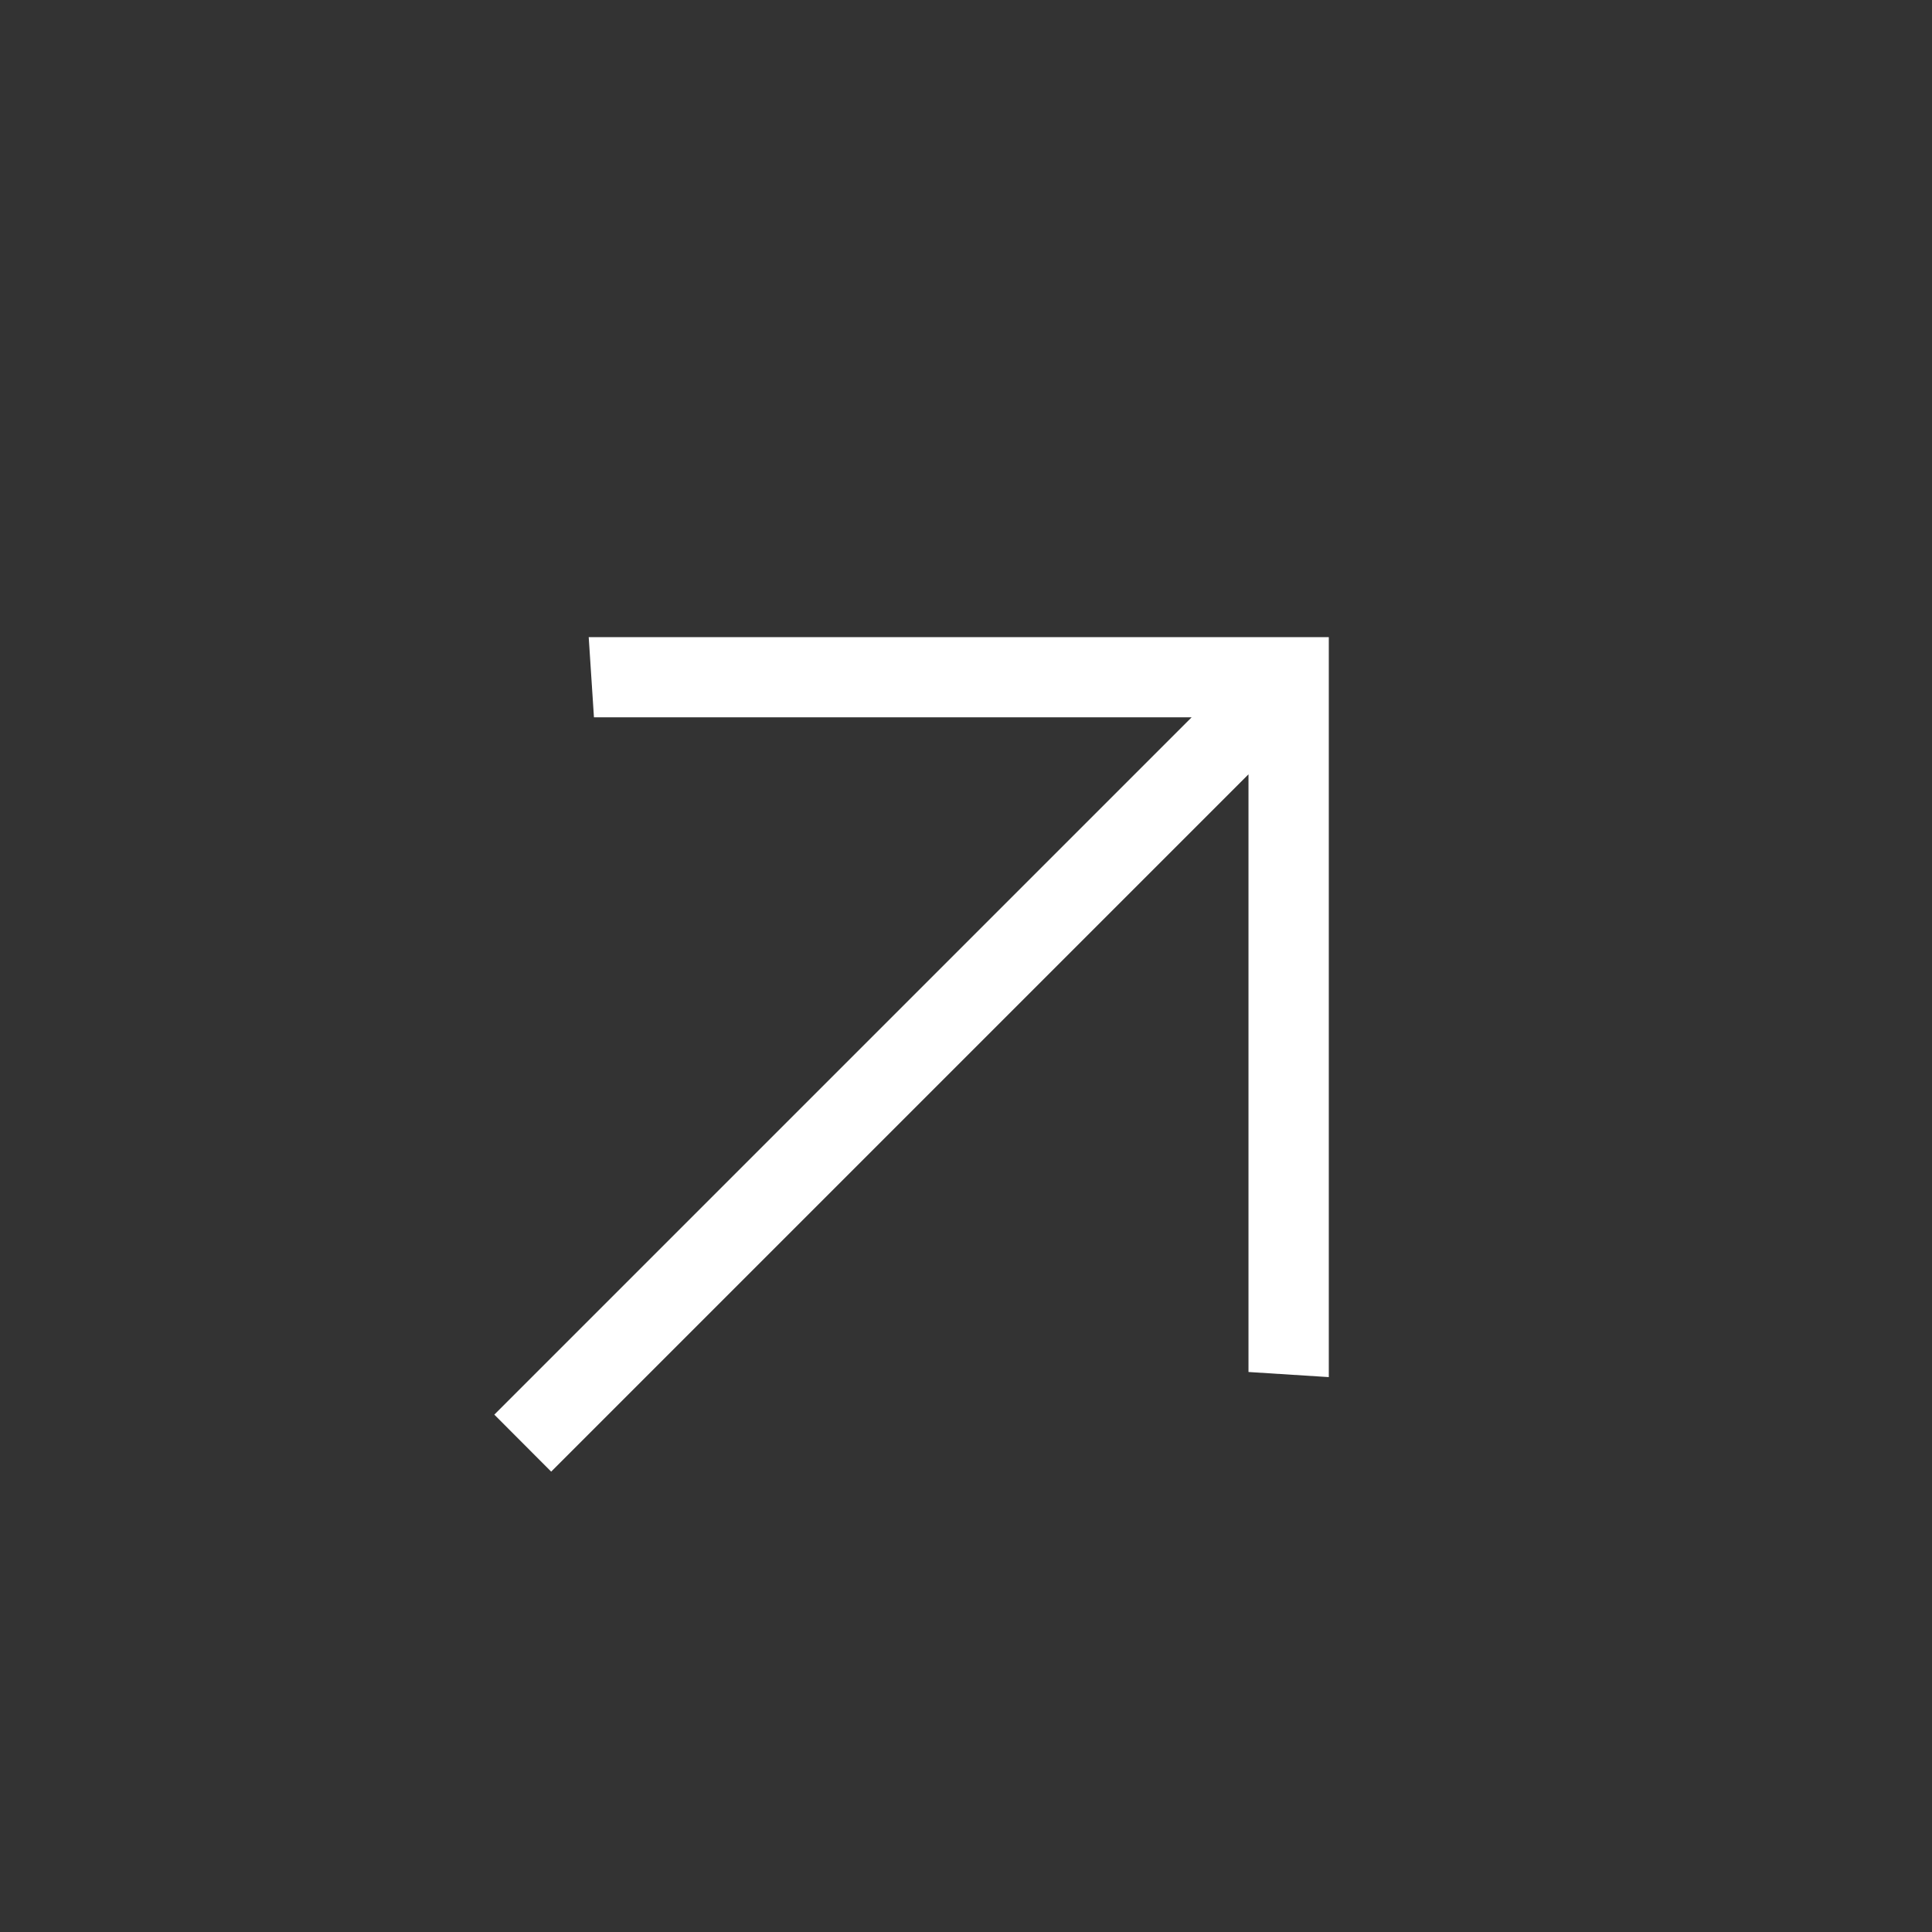 <?xml version="1.0" encoding="UTF-8"?> <svg xmlns="http://www.w3.org/2000/svg" width="14" height="14" viewBox="0 0 14 14" fill="none"><rect x="0" y="0" width="14" height="14" fill="#333333" stroke="none"/><path d="M3.582 10.251L8.635 5.198L4.304 5.198L4.266 4.617L9.629 4.617L9.629 9.979L9.047 9.942L9.047 5.611L3.994 10.664L3.582 10.251Z" fill="white"></path></svg> 